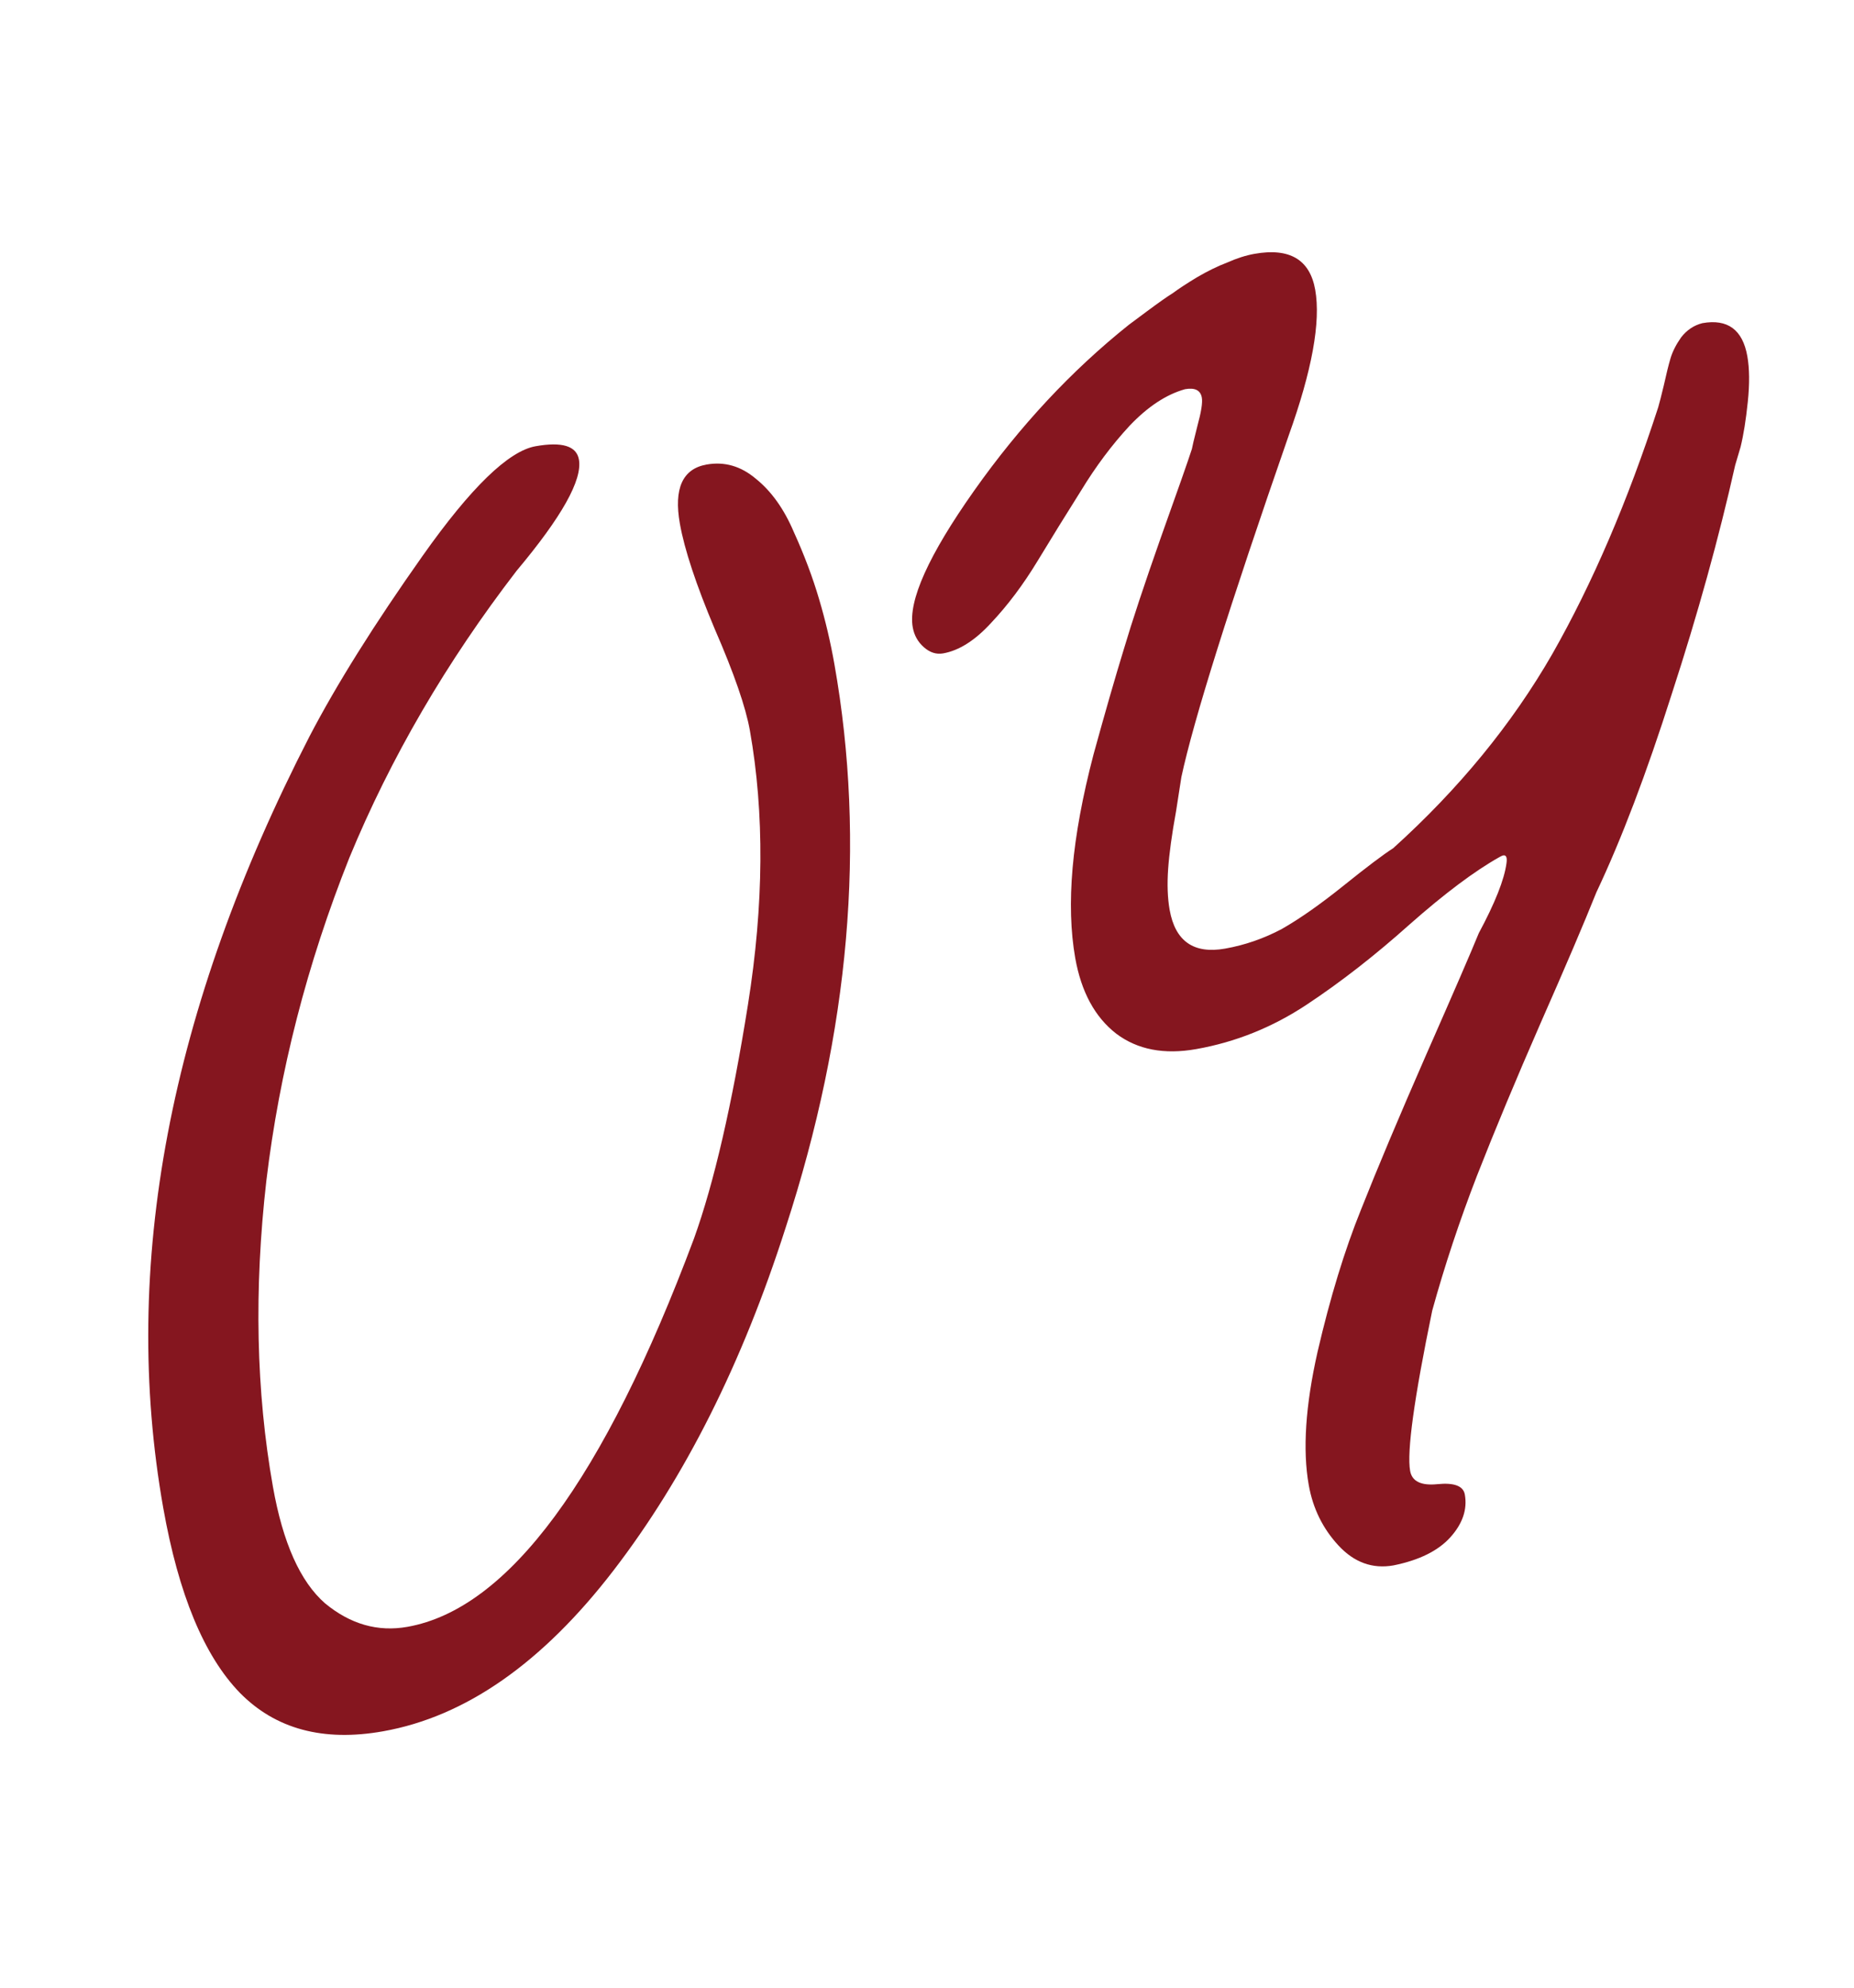<?xml version="1.0" encoding="UTF-8"?> <svg xmlns="http://www.w3.org/2000/svg" width="84" height="90" viewBox="0 0 84 90" fill="none"><g clip-path="url(#clip0_58_58)"><path d="M32.013 21.034C32.823 20.89 33.566 21.104 34.243 21.675C34.948 22.241 35.523 23.046 35.967 24.09C36.439 25.129 36.82 26.141 37.11 27.126C37.395 28.083 37.626 29.064 37.804 30.069C39.239 38.164 38.502 46.672 35.593 55.595C33.629 61.73 31.033 66.897 27.805 71.097C24.576 75.297 21.092 77.729 17.352 78.392C14.645 78.872 12.483 78.291 10.867 76.648C9.247 74.978 8.09 72.189 7.397 68.281C5.457 57.34 7.667 45.691 14.027 33.335C15.252 30.987 16.957 28.267 19.144 25.173C21.33 22.079 23.038 20.423 24.266 20.205C25.466 19.992 26.12 20.193 26.229 20.807C26.393 21.728 25.452 23.406 23.408 25.842C20.226 29.976 17.698 34.311 15.825 38.846C13.912 43.648 12.66 48.519 12.068 53.461C11.504 58.398 11.603 63.016 12.365 67.314C12.815 69.854 13.602 71.615 14.726 72.596C15.873 73.544 17.117 73.899 18.457 73.662C23.034 72.85 27.364 66.987 31.446 56.071C32.352 53.55 33.166 50.023 33.888 45.49C34.61 40.957 34.639 36.82 33.976 33.08C33.788 32.019 33.257 30.487 32.384 28.482C31.538 26.473 31.011 24.882 30.803 23.71C30.521 22.119 30.925 21.227 32.013 21.034ZM77.131 14.632C78.275 14.429 78.954 14.928 79.167 16.128C79.266 16.686 79.273 17.376 79.188 18.197C79.103 19.018 78.994 19.7 78.86 20.242L78.617 21.062C77.877 24.36 76.92 27.812 75.745 31.418C74.599 35.018 73.46 38.013 72.329 40.401C71.77 41.796 70.926 43.774 69.796 46.335C68.69 48.863 67.731 51.163 66.918 53.236C66.128 55.277 65.452 57.311 64.891 59.34C64.069 63.314 63.736 65.734 63.889 66.599C63.973 67.074 64.383 67.275 65.119 67.202C65.882 67.124 66.299 67.281 66.368 67.671C66.487 68.341 66.269 68.984 65.717 69.6C65.164 70.217 64.304 70.643 63.136 70.879C62.187 71.047 61.357 70.748 60.645 69.981C59.934 69.215 59.484 68.302 59.296 67.241C59.014 65.65 59.147 63.64 59.695 61.211C60.266 58.749 60.922 56.603 61.663 54.773C62.398 52.915 63.381 50.581 64.61 47.772C65.862 44.931 66.659 43.091 67 42.253C67.736 40.884 68.154 39.831 68.254 39.094C68.293 38.828 68.243 38.707 68.103 38.732C68.075 38.737 68.022 38.761 67.943 38.804C66.817 39.435 65.457 40.453 63.864 41.859C62.298 43.259 60.743 44.471 59.197 45.493C57.651 46.516 55.984 47.186 54.198 47.502C52.746 47.76 51.539 47.528 50.577 46.806C49.609 46.056 48.989 44.914 48.716 43.379C48.504 42.178 48.464 40.818 48.597 39.297C48.731 37.776 49.046 36.065 49.544 34.163C50.069 32.256 50.524 30.678 50.907 29.43C51.285 28.154 51.848 26.456 52.595 24.337C53.365 22.186 53.834 20.85 54.001 20.331C54.014 20.242 54.097 19.897 54.249 19.294C54.424 18.658 54.492 18.229 54.452 18.005C54.393 17.67 54.14 17.543 53.693 17.622C52.843 17.859 52.005 18.41 51.18 19.277C50.382 20.138 49.649 21.117 48.98 22.215C48.306 23.284 47.646 24.351 47 25.416C46.354 26.48 45.655 27.41 44.903 28.206C44.18 28.996 43.455 29.456 42.729 29.585C42.422 29.639 42.133 29.547 41.86 29.307C41.587 29.067 41.418 28.766 41.354 28.403C41.141 27.203 42.071 25.138 44.142 22.209C46.214 19.279 48.549 16.778 51.147 14.705C51.197 14.667 51.477 14.459 51.986 14.081C52.495 13.703 52.879 13.433 53.138 13.272C53.392 13.083 53.754 12.846 54.221 12.562C54.717 12.272 55.181 12.046 55.612 11.883C56.039 11.693 56.448 11.562 56.839 11.493C58.43 11.211 59.347 11.754 59.589 13.121C59.846 14.573 59.445 16.775 58.385 19.726C55.697 27.458 54.077 32.611 53.525 35.185L53.283 36.739C53.093 37.78 52.974 38.651 52.925 39.35C52.877 40.05 52.899 40.665 52.993 41.195C53.246 42.619 54.084 43.204 55.507 42.952C56.4 42.794 57.255 42.498 58.071 42.066C58.882 41.605 59.816 40.95 60.875 40.1C61.933 39.25 62.682 38.686 63.122 38.406C66.1 35.719 68.503 32.788 70.33 29.614C72.152 26.412 73.751 22.688 75.129 18.442C75.183 18.259 75.268 17.928 75.384 17.446C75.496 16.937 75.596 16.531 75.686 16.227C75.776 15.923 75.936 15.607 76.166 15.278C76.423 14.945 76.745 14.729 77.131 14.632Z" fill="#85161F"></path></g><defs><clipPath id="clip0_58_58"><rect width="84" height="90" fill="white"></rect></clipPath></defs></svg> 